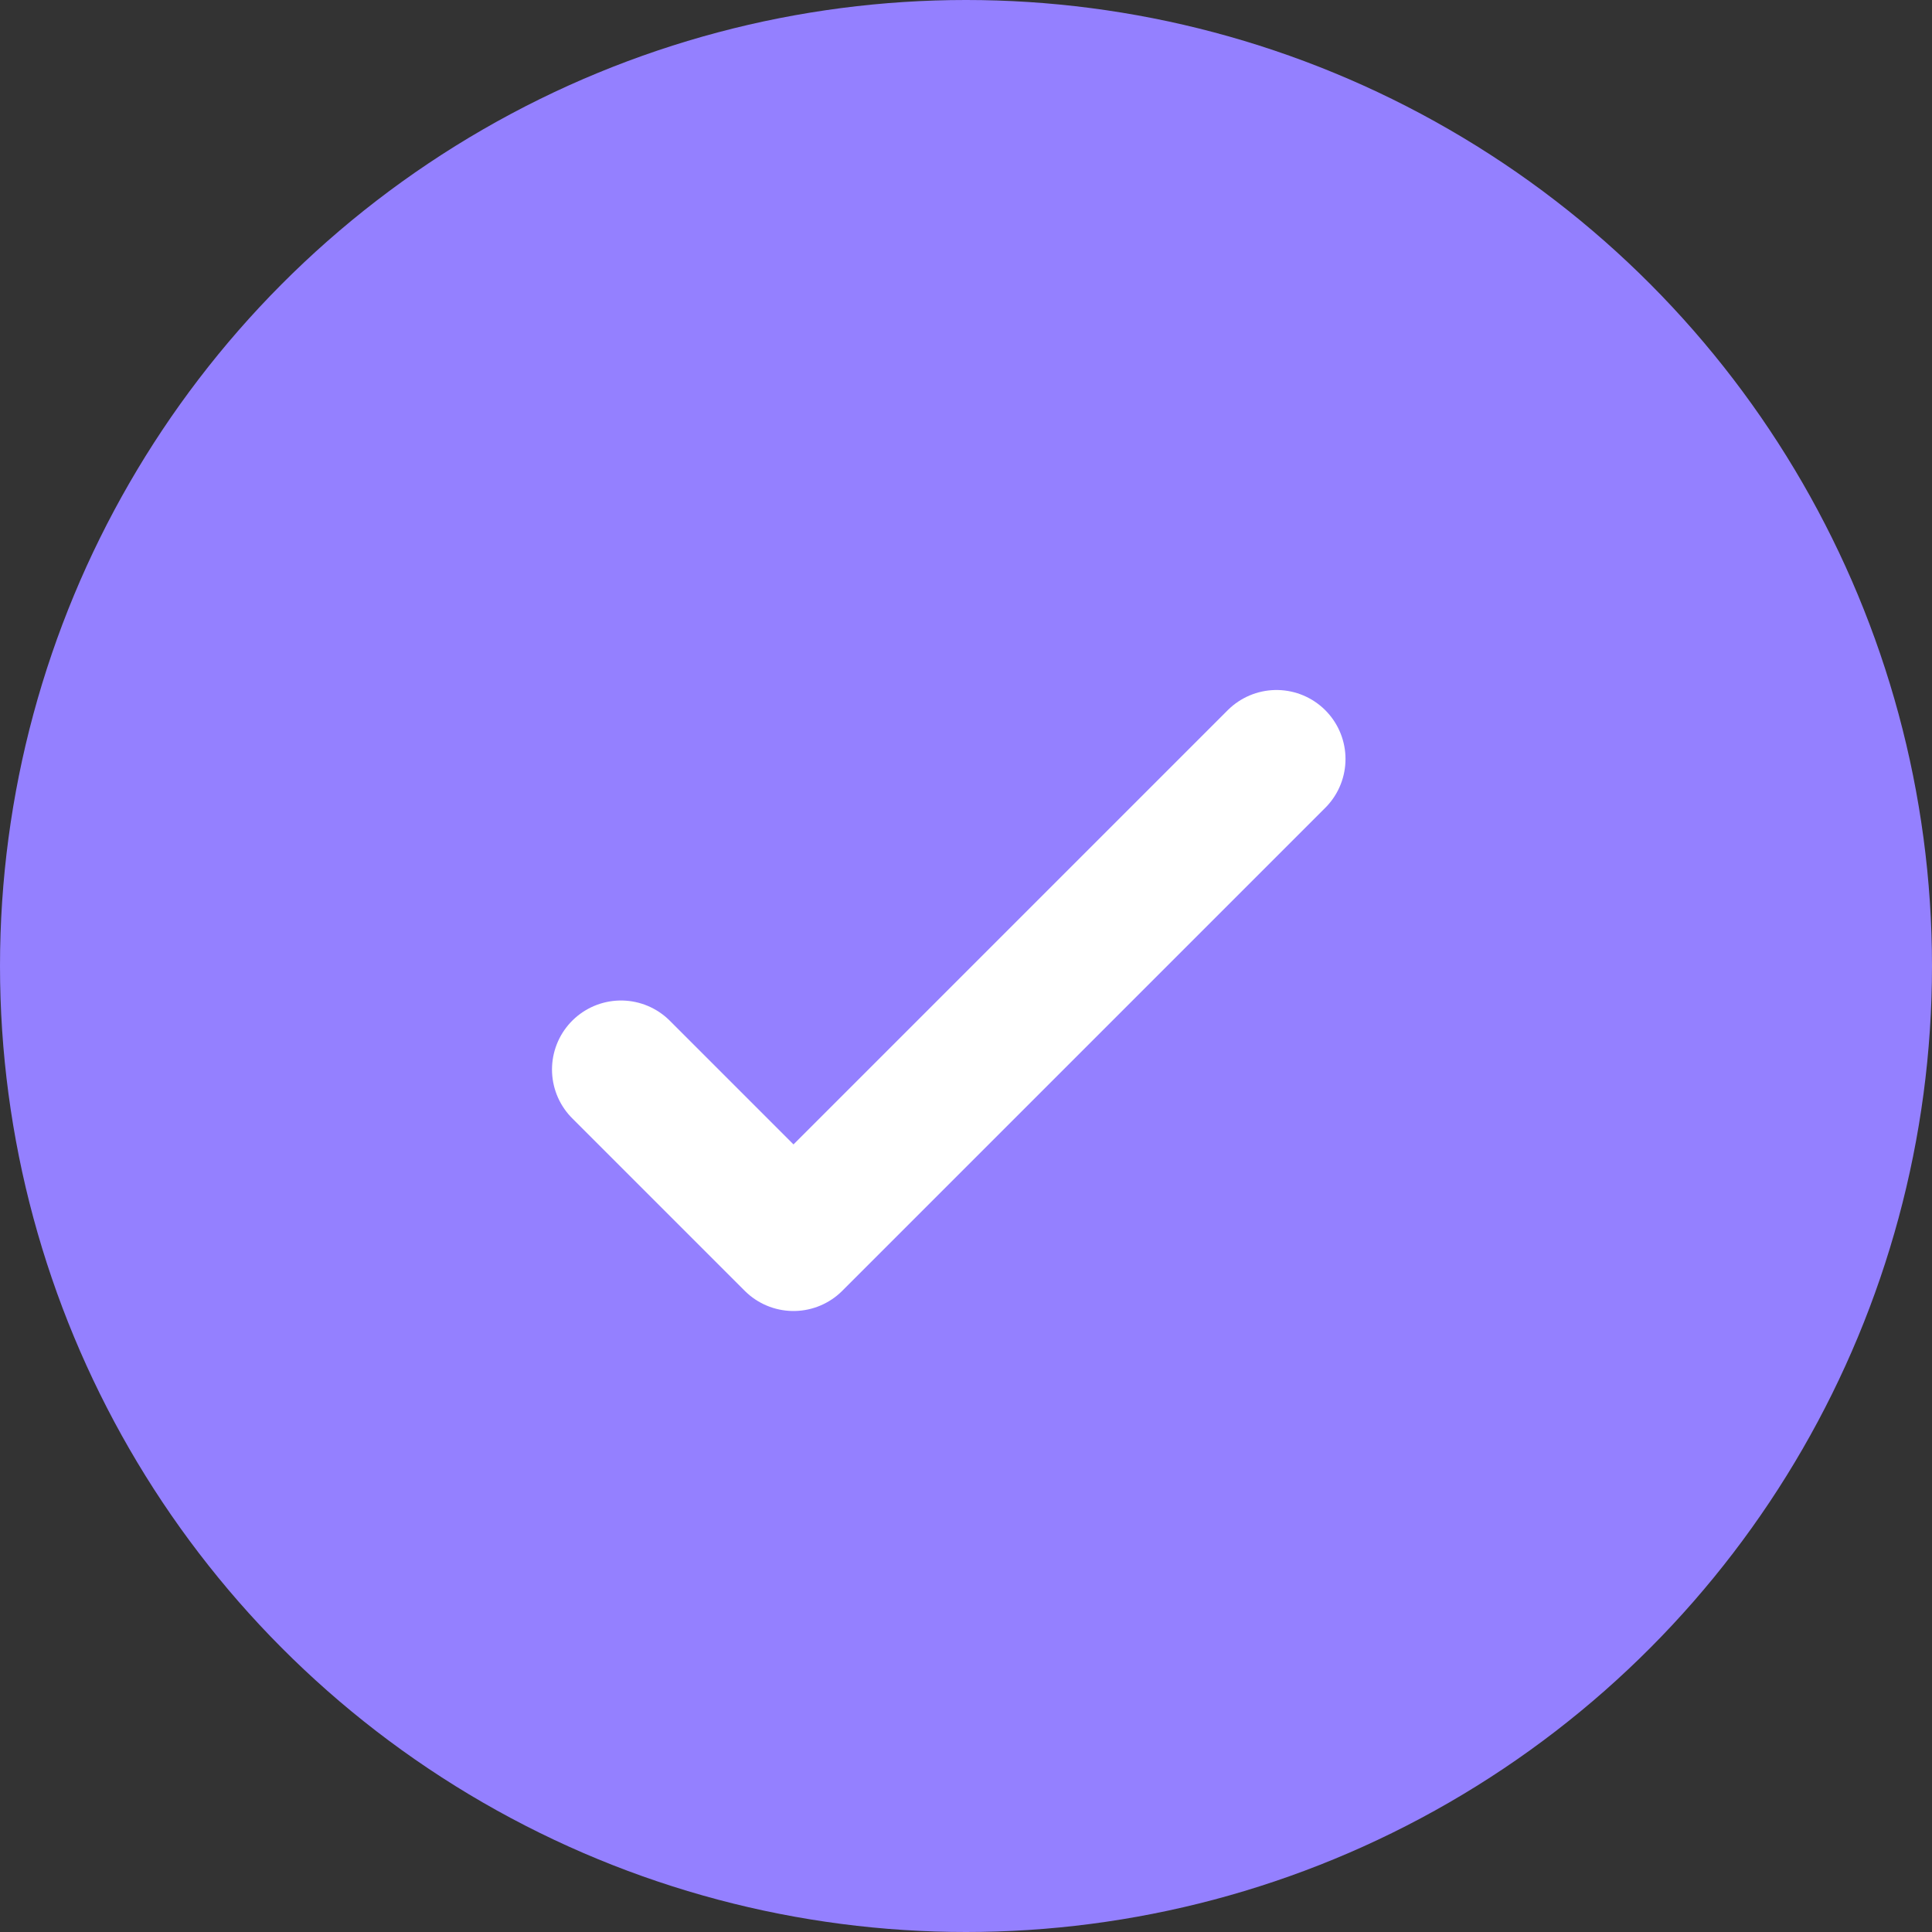 <svg width="28" height="28" viewBox="0 0 28 28" fill="none" xmlns="http://www.w3.org/2000/svg">
<rect x="0" y="0" width="28" height="28" fill="#333333" stroke="none"/>
<circle cx="14" cy="14" r="14" fill="#9480FF"/>
<path d="M9 15.5L11.5 18L18.5 11" stroke="white" stroke-width="2" stroke-linecap="round" stroke-linejoin="round"/>
</svg>
